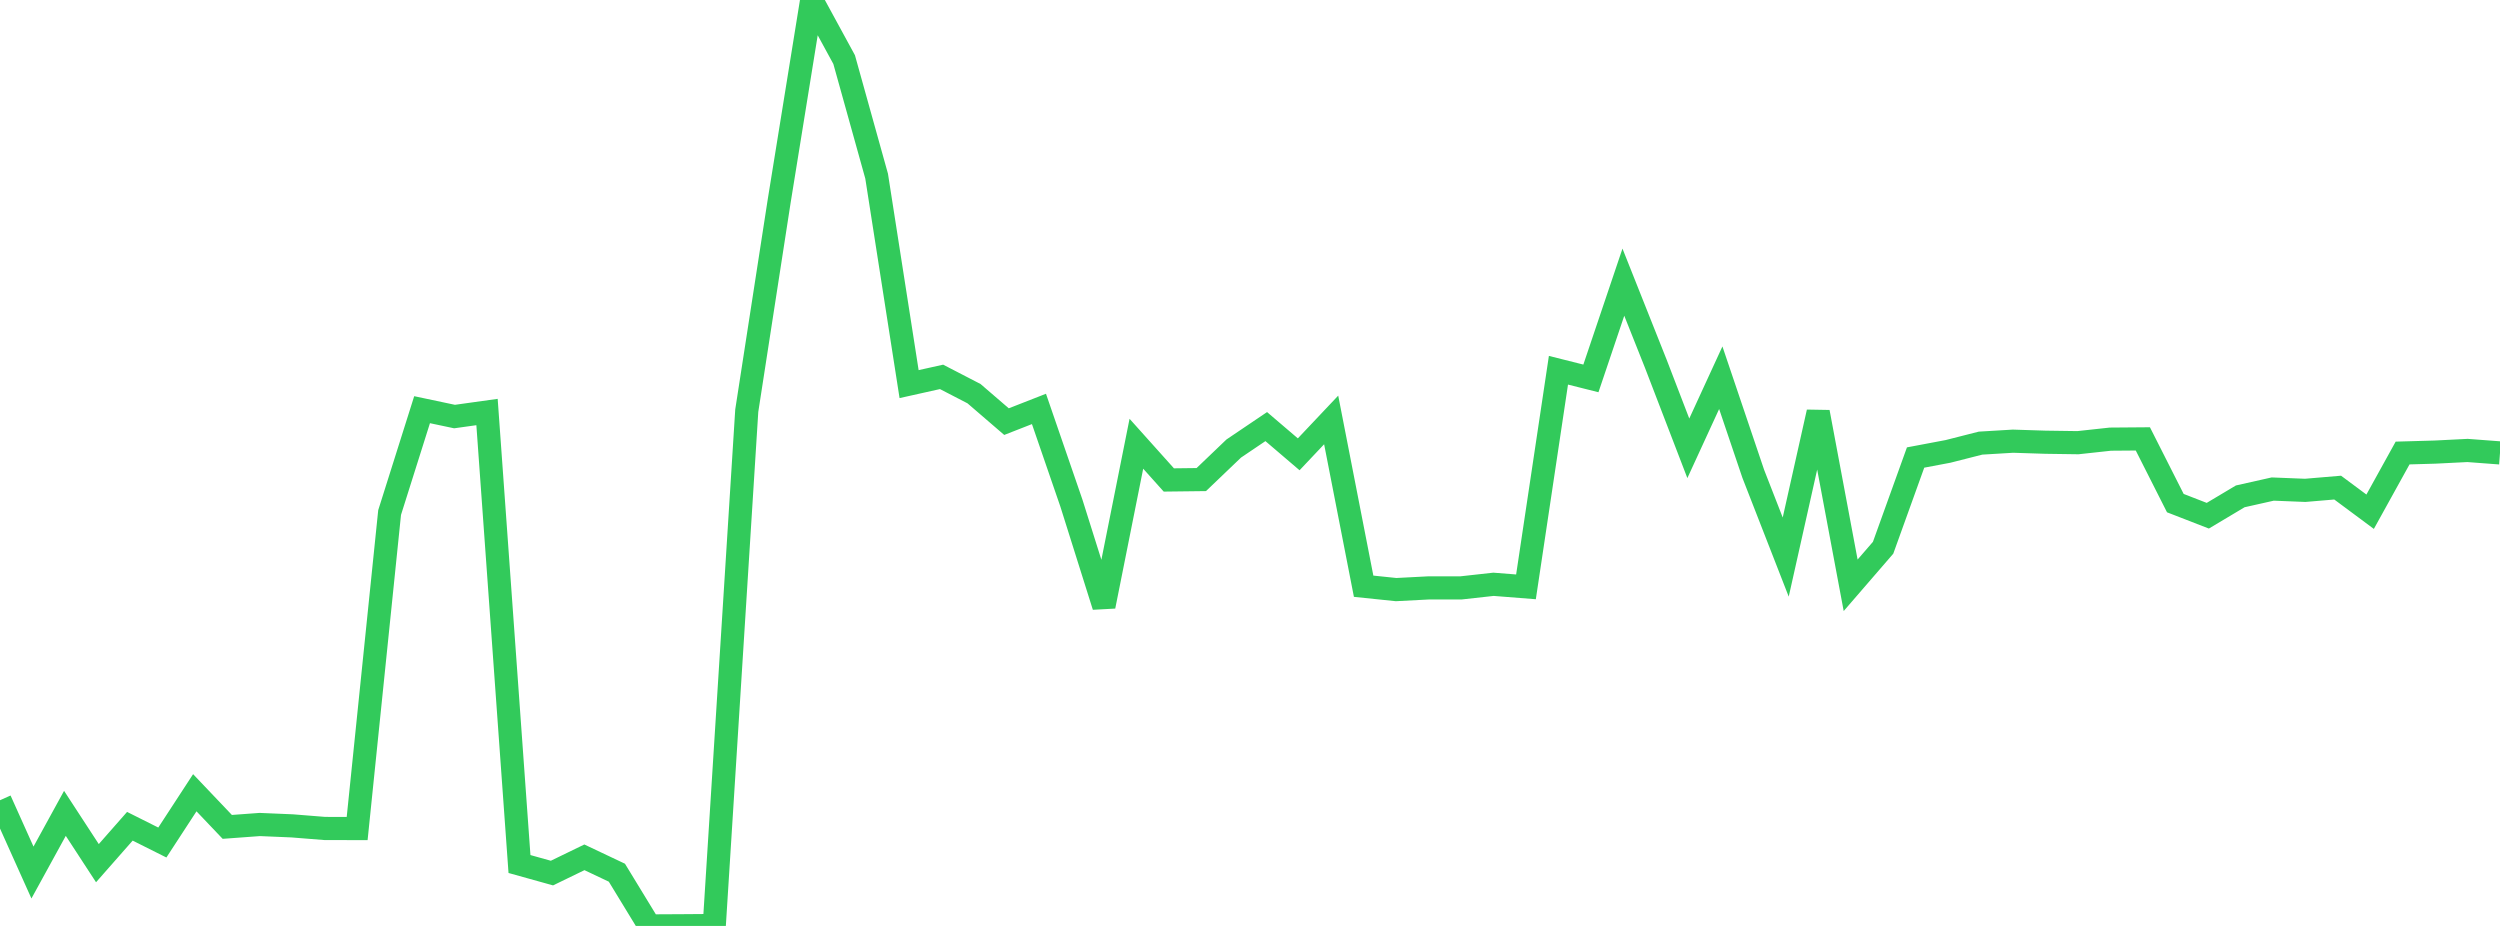 <?xml version="1.0" standalone="no"?>
<!DOCTYPE svg PUBLIC "-//W3C//DTD SVG 1.1//EN" "http://www.w3.org/Graphics/SVG/1.1/DTD/svg11.dtd">

<svg width="135" height="50" viewBox="0 0 135 50" preserveAspectRatio="none" 
  xmlns="http://www.w3.org/2000/svg"
  xmlns:xlink="http://www.w3.org/1999/xlink">


<polyline points="0.0, 43.213 1.753, 47.117 3.506, 43.921 5.26, 46.611 7.013, 44.618 8.766, 45.496 10.519, 42.808 12.273, 44.652 14.026, 44.523 15.779, 44.597 17.532, 44.737 19.286, 44.742 21.039, 27.677 22.792, 22.123 24.545, 22.494 26.299, 22.249 28.052, 46.657 29.805, 47.146 31.558, 46.295 33.312, 47.126 35.065, 50.0 36.818, 49.991 38.571, 49.978 40.325, 22.178 42.078, 10.844 43.831, 0.0 45.584, 3.218 47.338, 9.511 49.091, 20.742 50.844, 20.351 52.597, 21.258 54.351, 22.768 56.104, 22.082 57.857, 27.172 59.61, 32.741 61.364, 23.962 63.117, 25.918 64.87, 25.897 66.623, 24.22 68.377, 23.036 70.13, 24.533 71.883, 22.677 73.636, 31.656 75.39, 31.838 77.143, 31.747 78.896, 31.746 80.649, 31.552 82.403, 31.69 84.156, 19.993 85.909, 20.434 87.662, 15.237 89.416, 19.648 91.169, 24.209 92.922, 20.397 94.675, 25.584 96.429, 30.082 98.182, 22.253 99.935, 31.606 101.688, 29.578 103.442, 24.706 105.195, 24.375 106.948, 23.929 108.701, 23.824 110.455, 23.88 112.208, 23.905 113.961, 23.714 115.714, 23.7 117.468, 27.168 119.221, 27.849 120.974, 26.803 122.727, 26.409 124.481, 26.479 126.234, 26.331 127.987, 27.633 129.74, 24.463 131.494, 24.413 133.247, 24.325 135.0, 24.457" fill="none" stroke="#32ca5b" stroke-width="1.25"/>

</svg>